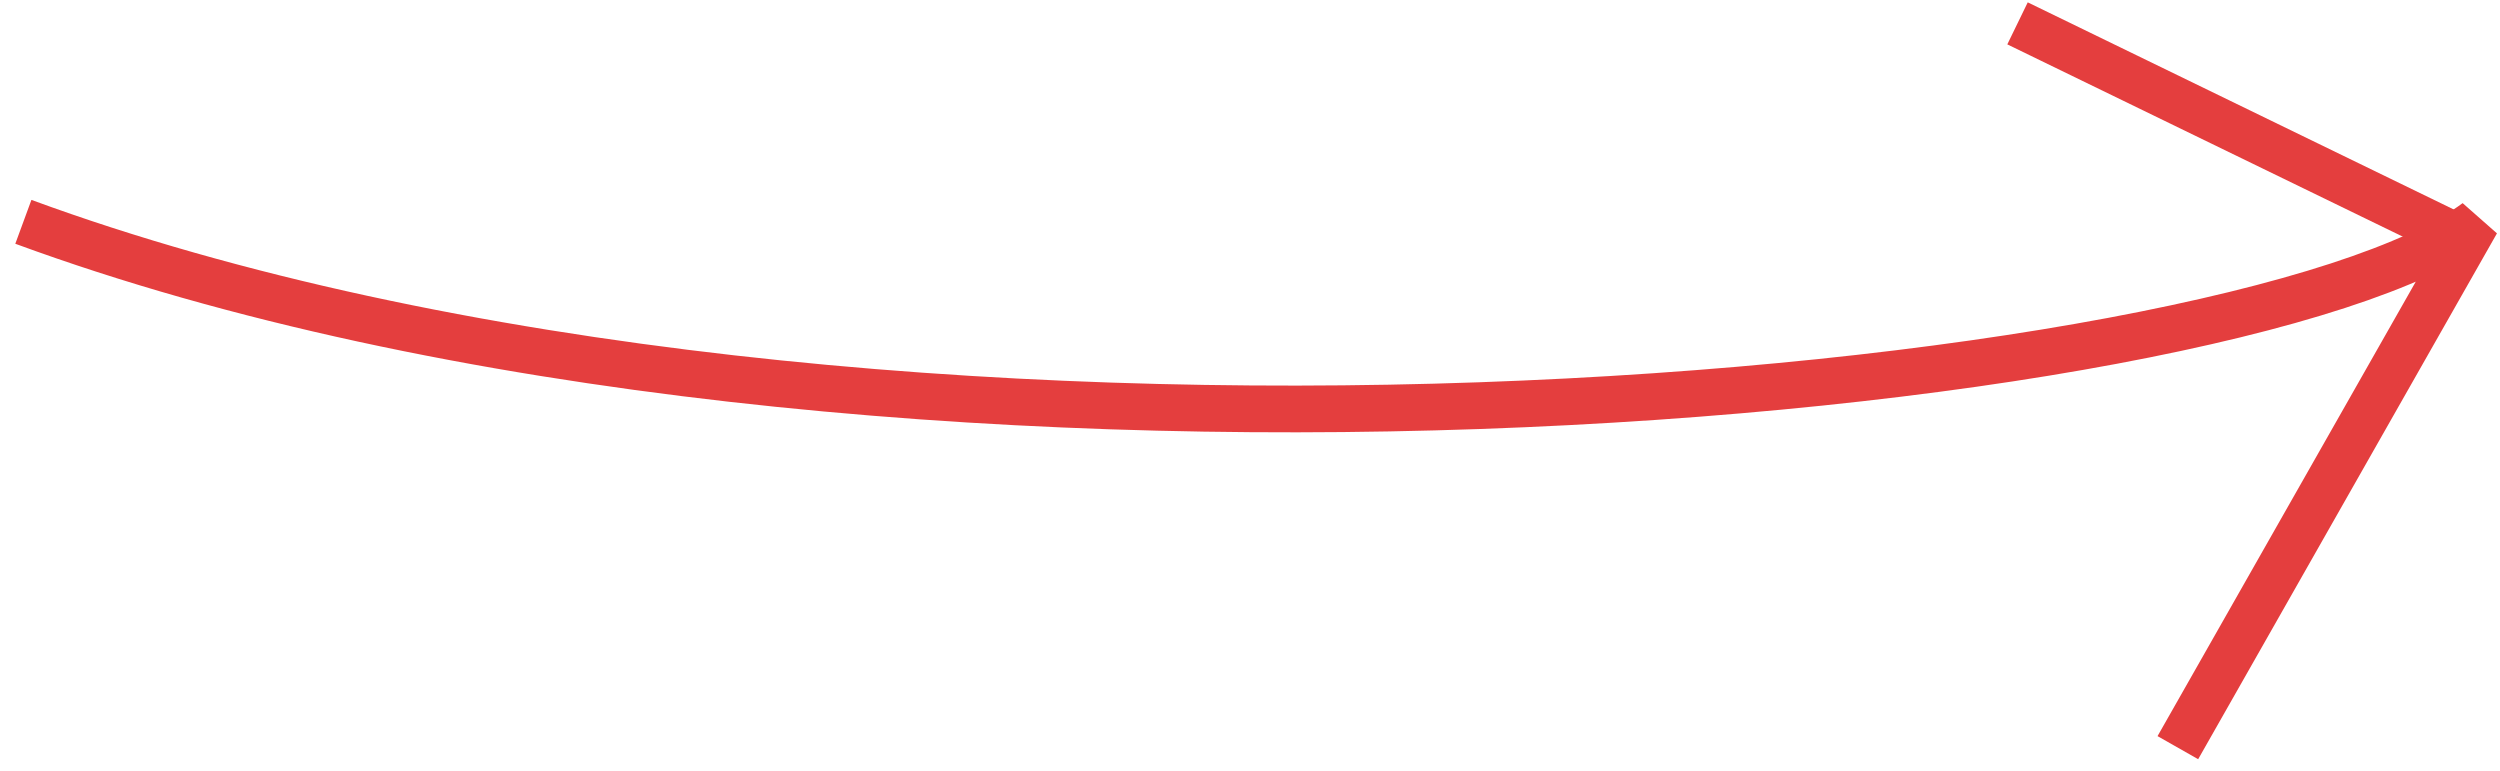 <svg width="107" height="33" viewBox="0 0 107 33" fill="none" xmlns="http://www.w3.org/2000/svg">
<path d="M1 9.494C37.346 22.853 95.826 17.116 106 9.494L93.212 32" stroke="#E43E3E" stroke-width="2"/>
<path d="M105.164 10.147L86.35 1" stroke="#E43E3E" stroke-width="2"/>
</svg>
